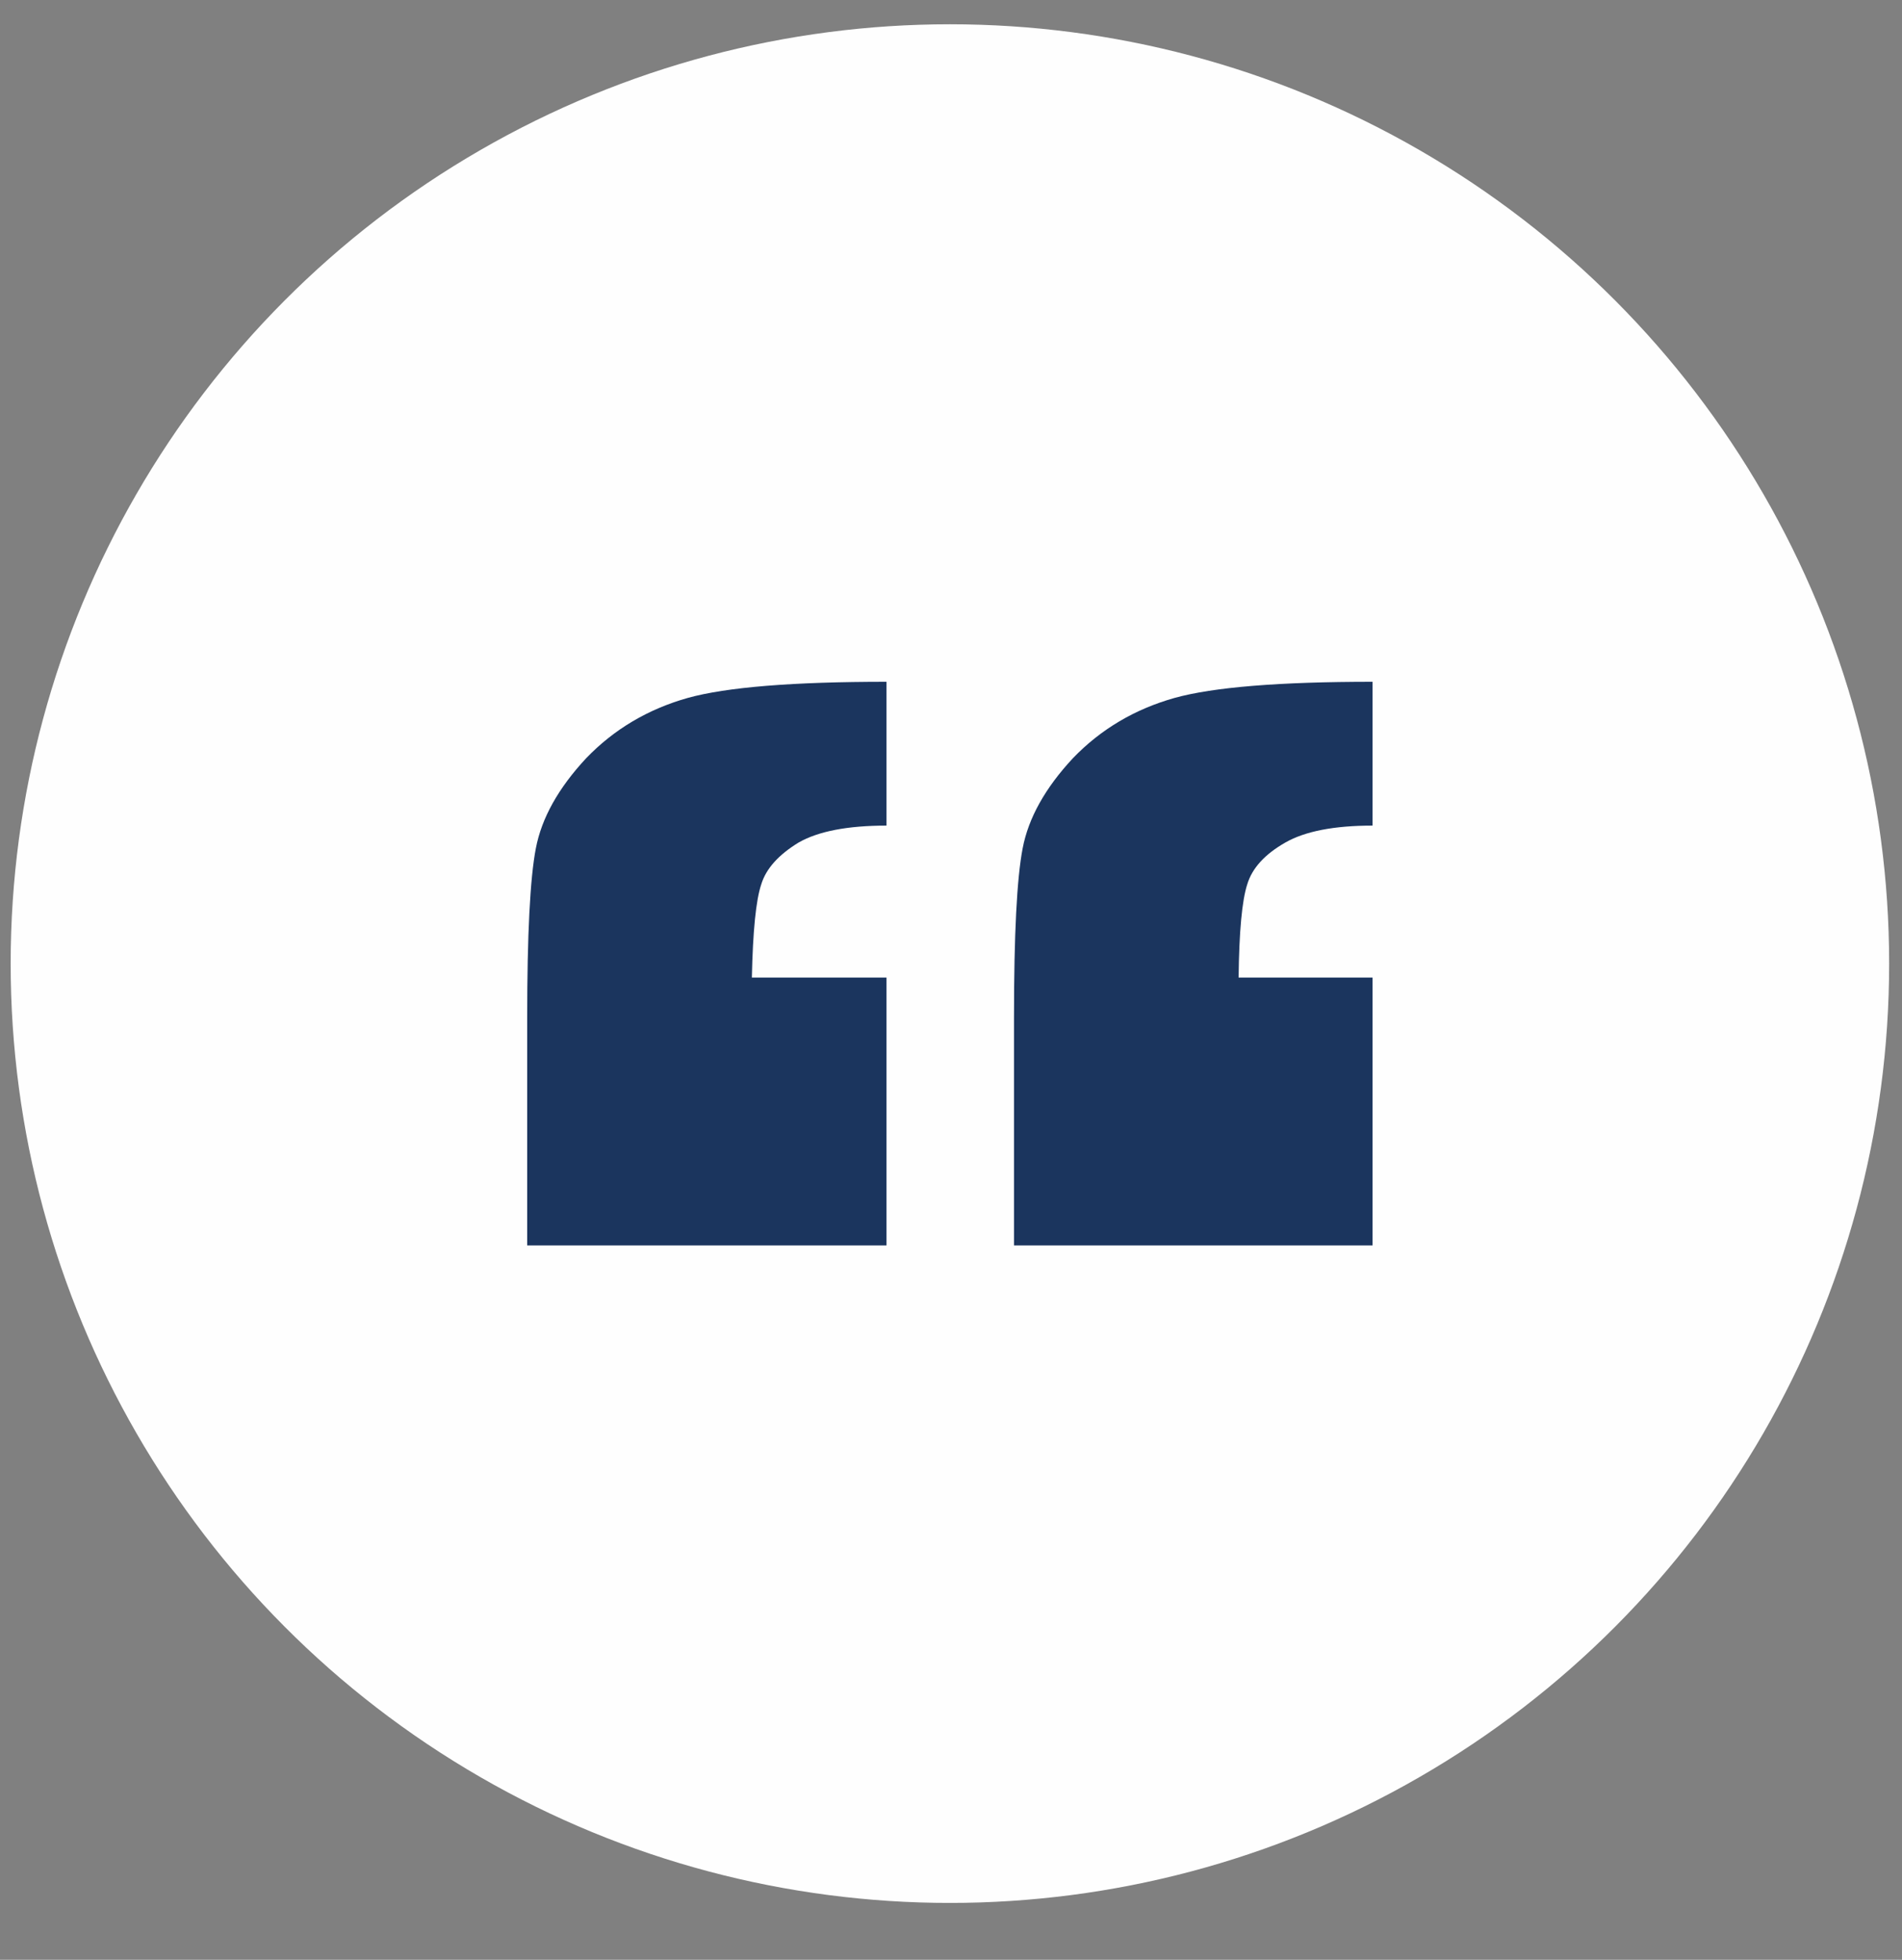 <svg width="33" height="34" viewBox="0 0 33 34" fill="none" xmlns="http://www.w3.org/2000/svg">
<rect x="0" y="0" width="33" height="34" fill="#808080" stroke="none"/>
<circle cx="16.481" cy="16.717" r="16.296" fill="#FEFEFE"/>
<path d="M15.381 11.828V14.323C14.707 14.323 14.199 14.421 13.857 14.616C13.508 14.829 13.291 15.07 13.208 15.342C13.116 15.614 13.062 16.153 13.045 16.959H15.381V21.606H9.147V17.646C9.147 16.212 9.197 15.236 9.297 14.718C9.397 14.192 9.689 13.67 10.172 13.152C10.655 12.651 11.242 12.303 11.933 12.108C12.608 11.921 13.757 11.828 15.381 11.828ZM23.814 11.828V14.323C23.148 14.323 22.644 14.421 22.302 14.616C21.944 14.82 21.724 15.062 21.64 15.342C21.549 15.622 21.499 16.161 21.49 16.959H23.814V21.606H17.593V17.646C17.593 16.212 17.643 15.236 17.743 14.718C17.843 14.192 18.134 13.67 18.617 13.152C19.1 12.651 19.687 12.303 20.379 12.108C21.053 11.921 22.198 11.828 23.814 11.828Z" fill="#1B355E"/>
</svg>
